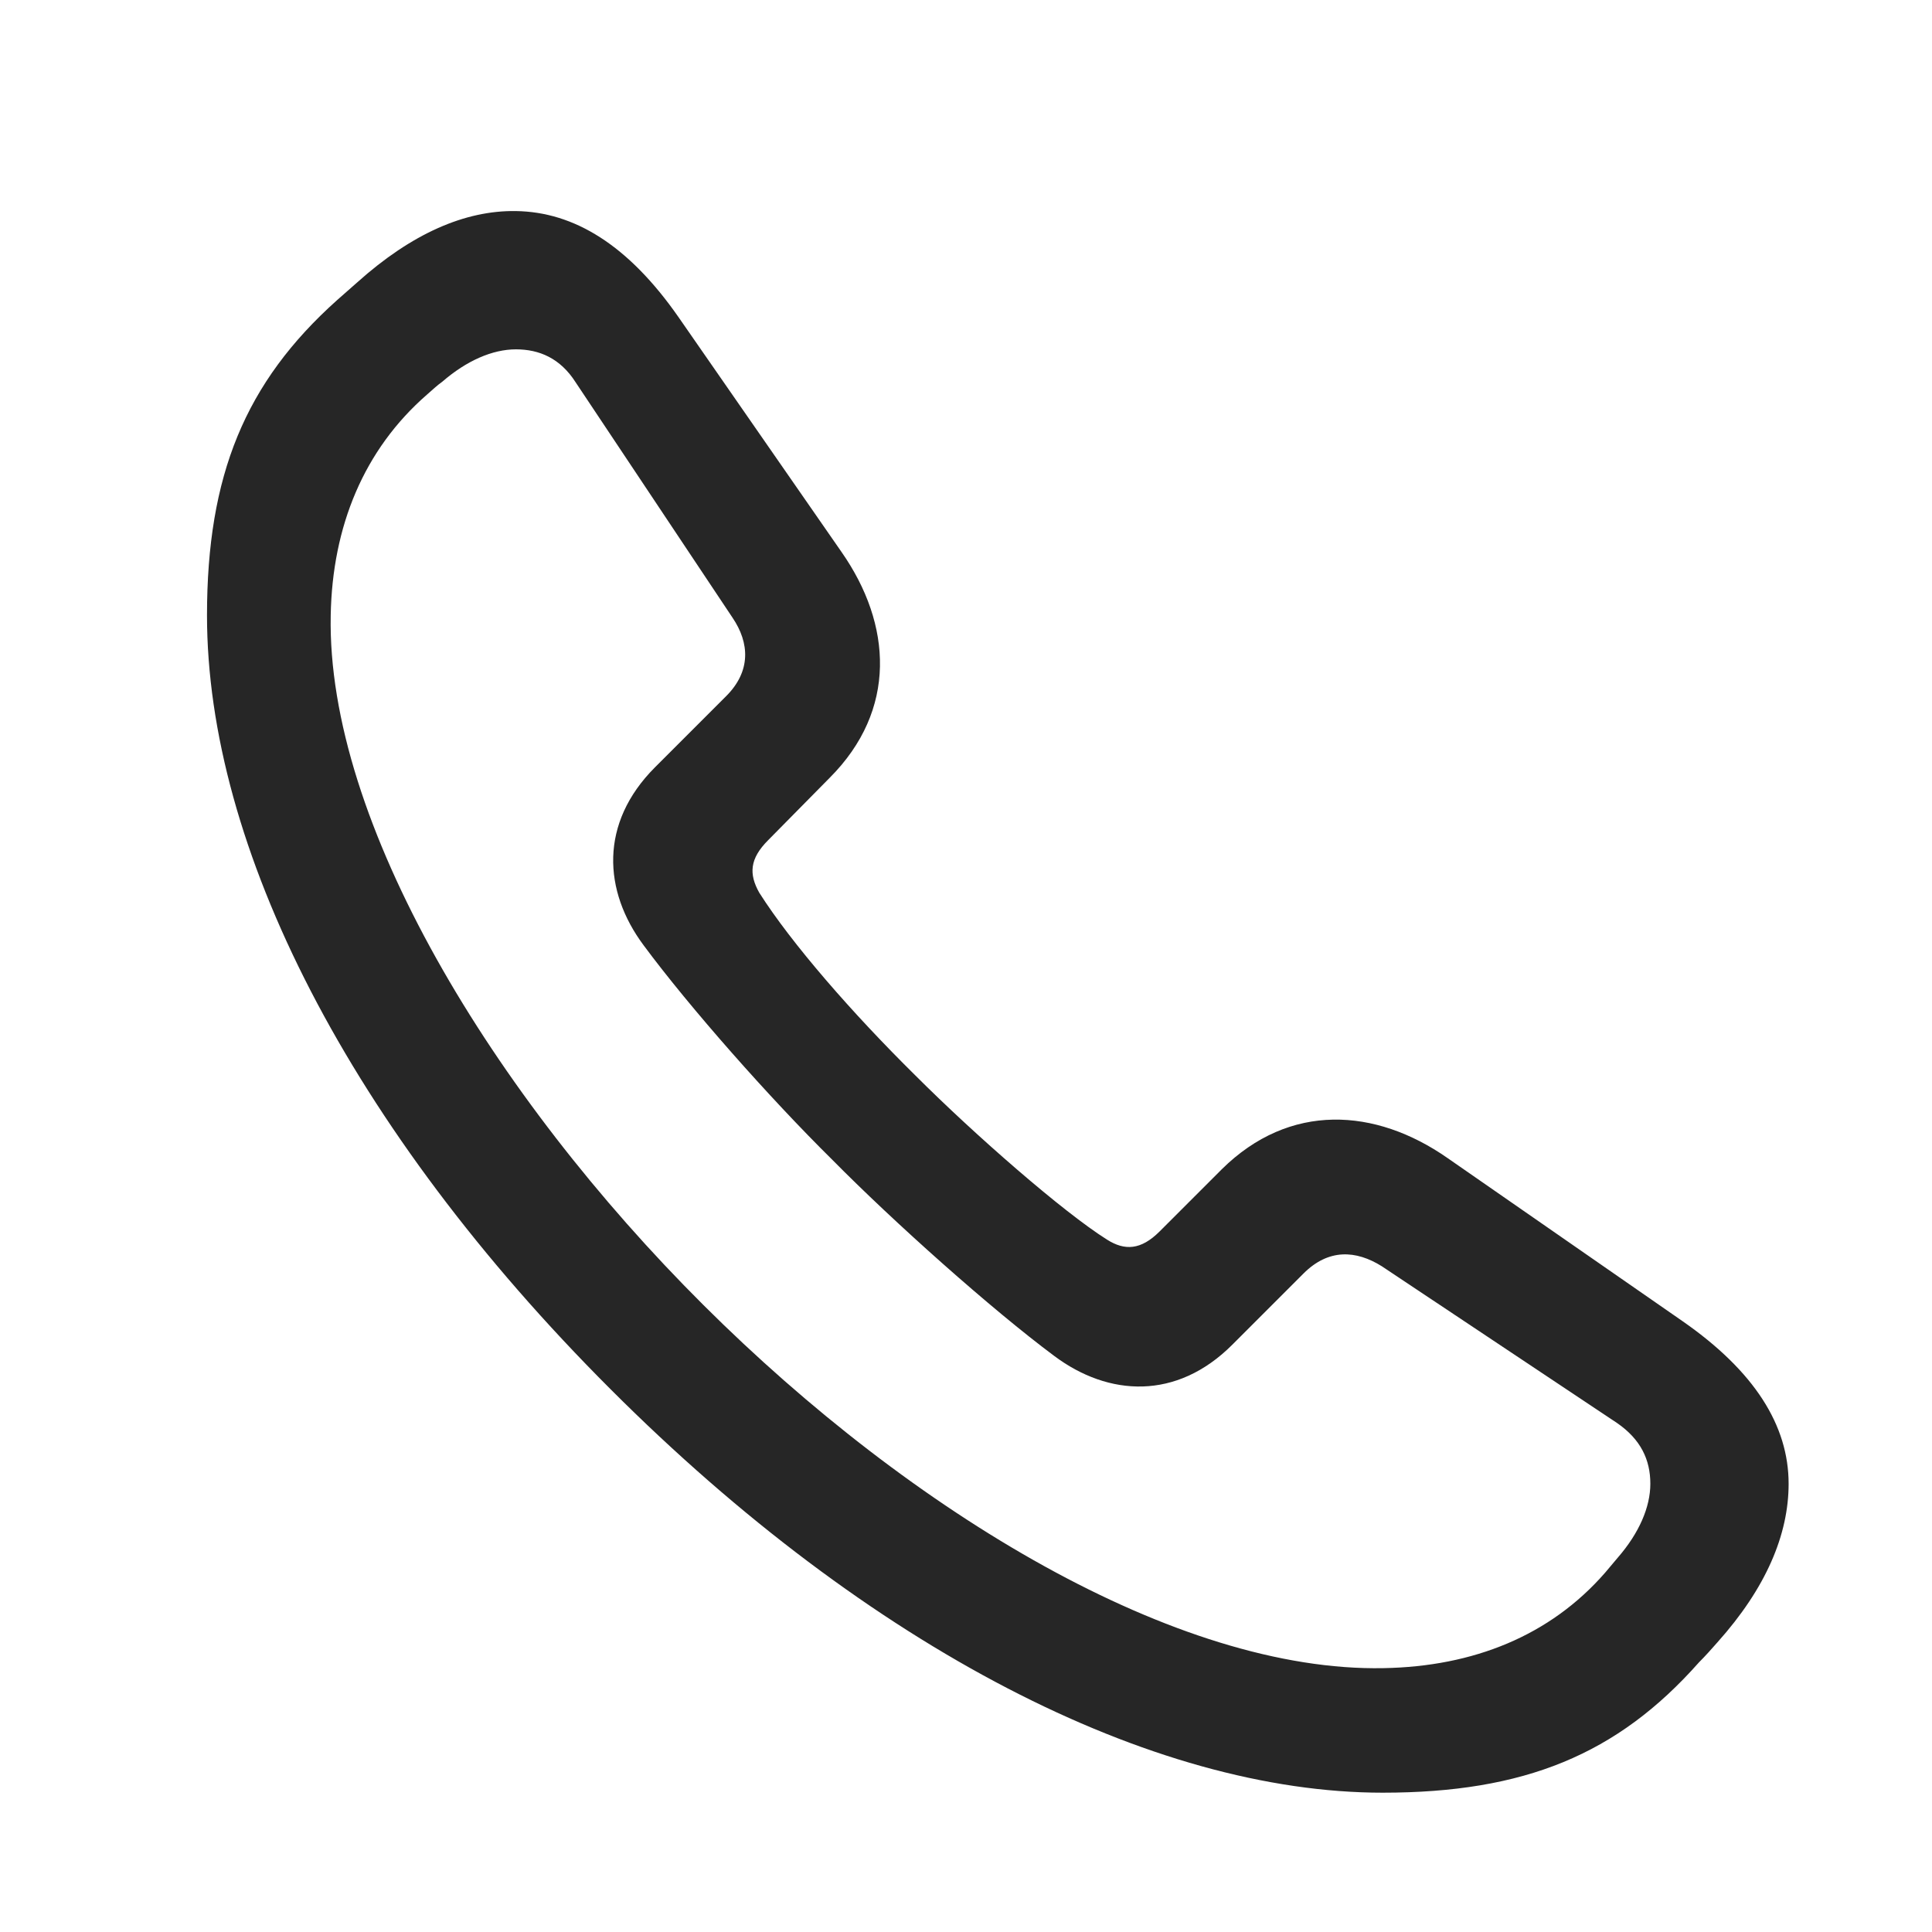 <?xml version="1.0" encoding="UTF-8"?> <svg xmlns="http://www.w3.org/2000/svg" width="28" height="28" viewBox="0 0 28 28" fill="none"><g clip-path="url(#clip0_334_1451)"><path d="M20.039 25.981C22.09 25.981 23.438 25.43 24.621 24.094C24.715 24 24.809 23.895 24.891 23.801C25.594 23.016 25.922 22.242 25.922 21.504C25.922 20.66 25.43 19.875 24.387 19.149L20.977 16.782C19.934 16.055 18.691 15.973 17.707 16.946L16.805 17.848C16.535 18.117 16.301 18.129 16.043 17.965C15.41 17.567 14.133 16.453 13.266 15.586C12.352 14.684 11.473 13.676 11.004 12.938C10.852 12.668 10.863 12.446 11.133 12.176L12.023 11.274C13.008 10.289 12.926 9.047 12.199 8.004L9.832 4.594C9.105 3.551 8.32 3.071 7.477 3.059C6.738 3.047 5.965 3.387 5.18 4.09C5.074 4.184 4.98 4.266 4.887 4.348C3.551 5.543 3 6.891 3 8.918C3 12.27 5.062 16.348 8.848 20.133C12.609 23.895 16.699 25.981 20.039 25.981ZM20.051 24.176C17.062 24.235 13.23 21.938 10.195 18.914C7.137 15.867 4.734 11.906 4.793 8.918C4.816 7.629 5.273 6.516 6.188 5.719C6.27 5.649 6.328 5.59 6.41 5.532C6.762 5.227 7.137 5.063 7.477 5.063C7.816 5.063 8.121 5.192 8.344 5.543L10.617 8.953C10.863 9.317 10.887 9.727 10.523 10.09L9.492 11.121C8.684 11.93 8.742 12.914 9.328 13.7C9.996 14.602 11.156 15.914 12.059 16.805C12.949 17.707 14.367 18.973 15.281 19.653C16.066 20.239 17.051 20.297 17.859 19.489L18.891 18.457C19.254 18.094 19.652 18.117 20.027 18.352L23.438 20.625C23.777 20.86 23.918 21.153 23.918 21.504C23.918 21.844 23.754 22.219 23.449 22.571C23.379 22.653 23.332 22.711 23.262 22.793C22.465 23.707 21.352 24.153 20.051 24.176Z" fill="black" fill-opacity="0.85"></path></g><defs><clipPath id="clip0_334_1451"><rect width="22.922" height="22.98" fill="white" transform="translate(3 3)"></rect></clipPath></defs></svg> 